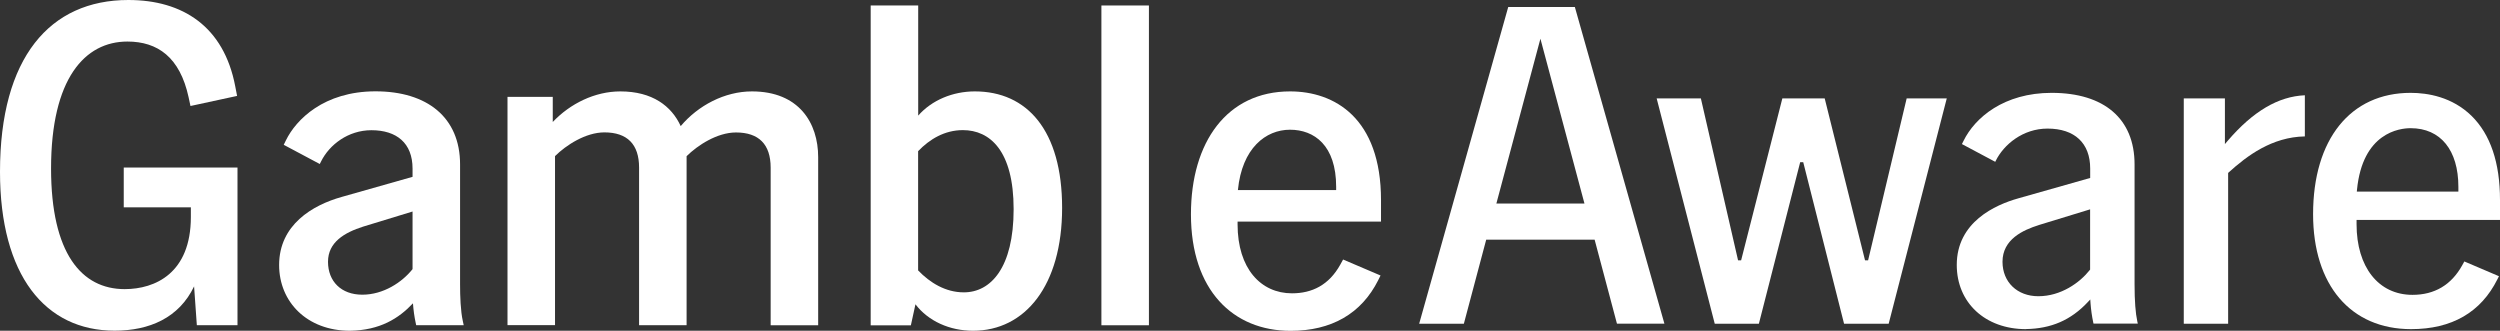 <?xml version="1.0" encoding="UTF-8"?>
<svg id="Layer_2" xmlns="http://www.w3.org/2000/svg" viewBox="0 0 309.9 41">
  <rect x="0" y="0" width="309.9" height="41" fill="#333333" stroke="none"/>
  <defs>
    <style>
      .cls-1 {
        fill: #FFFFFF;
      }
    </style>
  </defs>
  <g id="Gamble_Aware_Logo">
    <g>
      <g>
        <path class="cls-1" d="M200.44,40.13l-2.77-10.42h-13.44l-2.77,10.42h-5.54L186.96.87h8.26l11.1,39.25h-5.88ZM185.48,25.23h10.93l-5.46-20.43-5.46,20.43Z"/>
        <polygon class="cls-1" points="228.59 40.13 223.53 20.11 223.15 20.11 218.03 40.13 212.56 40.13 205.36 12.2 210.84 12.2 215.45 32.27 215.83 32.27 220.94 12.2 226.19 12.2 231.19 32.27 231.57 32.27 236.35 12.2 241.32 12.2 234.12 40.13 228.59 40.13"/>
        <path class="cls-1" d="M251.14,40.8c-5.05,0-8.58-3.27-8.58-7.96,0-5.31,4.77-7.45,7.62-8.25l8.92-2.53v-1.17c0-3.15-1.93-4.95-5.29-4.95-3.06,0-5.42,1.99-6.4,3.96l-.08.16-4.13-2.2.2-.4c1.41-2.88,5.01-5.95,10.92-5.95,6.53,0,10.28,3.23,10.28,8.87v14.89c0,2.03.12,3.57.34,4.57l.06.27h-5.49l-.03-.13c-.17-.8-.28-1.59-.34-2.41l-.03-.45-.31.33c-2.09,2.23-4.53,3.29-7.67,3.34ZM252.73,27.9c-1.93.61-4.5,1.75-4.5,4.55,0,2.52,1.83,4.27,4.44,4.27,2.81,0,5.14-1.68,6.38-3.25l.04-.05v-7.47l-6.37,1.95Z"/>
        <path class="cls-1" d="M270.7,40.13V12.2h5.1v5.66l.34-.4c3.14-3.66,6.27-5.51,9.57-5.65v5.1c-4.09.07-7.19,2.42-9.45,4.47l-.06.06v18.69h-5.5Z"/>
        <path class="cls-1" d="M298.88,40.8c-7.49,0-12.15-5.46-12.15-14.25,0-9.28,4.63-15.04,12.09-15.04,2.12,0,5.15.5,7.56,2.86,2.33,2.29,3.52,5.8,3.52,10.42v2.47h-17.78v.54c0,5.31,2.72,8.75,6.93,8.75,2.74,0,4.82-1.23,6.17-3.67l.26-.47,4.29,1.83-.19.38c-2.05,4.1-5.65,6.18-10.7,6.18ZM298.82,15.89c-1.38,0-5.96.55-6.65,7.65l-.02.21h12.59v-.59c0-4.55-2.21-7.27-5.91-7.27Z"/>
      </g>
      <g>
        <path class="cls-1" d="M0,21.29C0,7.14,6.17,0,15.91,0c6.74,0,11.84,3.28,13.25,10.7l.23,1.19-5.78,1.25-.23-1.08c-1.08-4.98-3.85-6.91-7.59-6.91-5.27,0-9.46,4.59-9.46,15.74,0,10.53,3.79,14.95,9.12,14.95,3.79,0,8.21-1.98,8.21-8.95v-1.19h-8.32v-4.93h14.1v19.54h-5.04l-.34-4.81c-1.87,3.91-5.55,5.49-9.85,5.49-8.61,0-14.21-6.85-14.21-19.71Z"/>
        <path class="cls-1" d="M51.19,37.6c-1.76,1.87-4.08,3.34-7.81,3.4-5.32,0-8.78-3.57-8.78-8.15,0-4.98,4.13-7.42,7.76-8.44l8.78-2.49v-1.02c0-3.17-1.98-4.76-5.1-4.76-2.89,0-5.21,1.81-6.23,3.85l-.17.34-4.47-2.38.28-.57c1.25-2.55,4.7-6.06,11.1-6.06s10.48,3.23,10.48,9.06v14.89c0,1.42.06,3.28.34,4.53l.11.51h-5.89l-.06-.28c-.17-.79-.28-1.59-.34-2.43ZM44.91,36.53c2.61,0,4.93-1.53,6.23-3.17v-7.14l-6.12,1.87c-2.32.74-4.36,1.93-4.36,4.36s1.64,4.08,4.25,4.08Z"/>
        <path class="cls-1" d="M91.23,16.42c-2.32,0-4.76,1.59-6.12,2.94v20.95h-5.89v-19.54c0-2.89-1.47-4.36-4.3-4.36-2.32,0-4.76,1.59-6.12,2.94v20.95h-5.89V12.01h5.61v3.11c2.15-2.27,5.21-3.79,8.38-3.79,3.96,0,6.34,1.81,7.48,4.3,2.15-2.55,5.44-4.3,8.83-4.3,5.83,0,8.21,3.91,8.21,8.15v20.84h-5.89v-19.54c0-2.89-1.47-4.36-4.3-4.36Z"/>
        <path class="cls-1" d="M113.48,37.72l-.57,2.61h-4.98V.68h5.89v13.65c1.7-1.93,4.3-3,7.02-3,6.46,0,10.82,4.81,10.82,14.44s-4.59,15.23-11.04,15.23c-2.89,0-5.55-1.19-7.14-3.28ZM119.48,36.24c3.34,0,6.17-3.06,6.17-10.31s-2.94-9.8-6.29-9.8c-2.27,0-4.13,1.13-5.55,2.61v14.78c1.47,1.53,3.4,2.72,5.66,2.72Z"/>
        <path class="cls-1" d="M136.53.68h5.89v39.64h-5.89V.68Z"/>
        <path class="cls-1" d="M147.63,26.56c0-8.95,4.47-15.23,12.29-15.23,5.49,0,11.27,3.28,11.27,13.48v2.66h-17.78v.34c0,5.49,2.89,8.55,6.74,8.55,2.49,0,4.59-1.02,6-3.57l.34-.62,4.64,1.98-.28.57c-2.1,4.19-5.83,6.29-10.87,6.29-7.14,0-12.35-5.04-12.35-14.44ZM165.63,23.56v-.4c0-5.15-2.72-7.08-5.72-7.08s-5.95,2.27-6.46,7.48h12.18Z"/>
      </g>
    </g>
  </g>
</svg>